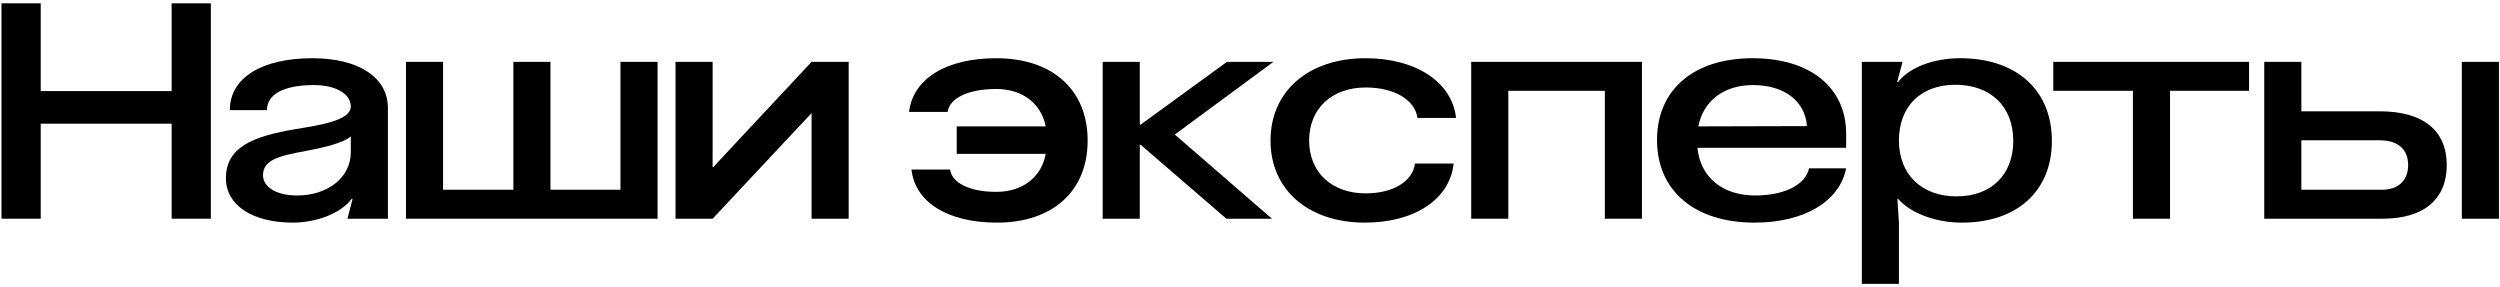 <?xml version="1.0" encoding="UTF-8"?> <svg xmlns="http://www.w3.org/2000/svg" width="663" height="76" viewBox="0 0 663 76" fill="none"><path d="M45.518 0.88H55.918V58H45.518V32.8H10.798V58H0.398V0.88H10.798V24.16H45.518V0.88Z" fill="black"></path><path d="M77.671 59.04C66.791 59.04 59.911 54.32 59.911 47.28C59.911 39.04 67.031 36.16 78.391 34.24C84.711 33.2 93.031 32 93.031 28.24C93.031 24.8 88.871 22.56 83.271 22.56C74.871 22.56 70.791 25.2 70.791 29.2H60.951C60.951 20.72 69.271 15.44 82.871 15.44C95.031 15.44 102.871 20.48 102.871 28.64V58H92.151L93.511 52.72H93.271C90.311 56.72 83.671 59.04 77.671 59.04ZM69.751 46.48C69.751 49.68 73.431 51.84 78.791 51.84C86.791 51.84 93.031 47.2 93.031 40.32V36.16C91.191 37.92 85.511 39.2 81.271 40C73.751 41.36 69.751 42.48 69.751 46.48Z" fill="black"></path><path d="M117.504 16.4V50.32H136.144V16.4H145.984V50.32H164.544V16.4H174.384V58H107.664V16.4H117.504Z" fill="black"></path><path d="M215.228 16.4H225.068V58H215.228V30.08H215.148L188.988 58H179.148V16.4H188.988V44.32H189.148L215.228 16.4Z" fill="black"></path><path d="M251.963 44.96C252.443 48.56 257.243 50.88 264.203 50.88C271.243 50.88 276.203 46.96 277.323 40.8H253.723V33.52H277.323C276.123 27.44 271.163 23.6 264.203 23.6C256.843 23.6 251.803 26 251.323 29.68H241.083C242.123 20.88 250.923 15.44 264.203 15.44C279.163 15.44 288.443 23.84 288.443 37.28C288.443 50.64 279.243 59.04 264.363 59.04C251.403 59.04 242.683 53.68 241.723 44.96H251.963Z" fill="black"></path><path d="M292.43 16.4H302.27V33.04H302.51L325.39 16.4H337.71L311.55 35.68L337.31 58H325.23L302.51 38.4H302.27V58H292.43V16.4Z" fill="black"></path><path d="M385.502 43.36C384.542 52.8 375.182 59.04 361.982 59.04C346.942 59.04 336.942 50.32 336.942 37.28C336.942 24.16 347.022 15.44 362.142 15.44C375.502 15.44 385.102 21.76 386.142 31.28H375.902C375.262 26.48 369.742 23.2 362.222 23.2C353.182 23.2 347.182 28.8 347.182 37.28C347.182 45.68 353.182 51.28 362.142 51.28C369.422 51.28 374.622 48.16 375.262 43.36H385.502Z" fill="black"></path><path d="M400.004 58H390.164V16.4H435.444V58H425.604V24.08H400.004V58Z" fill="black"></path><path d="M489.602 44.64C487.842 53.44 478.482 59.04 465.282 59.04C449.362 59.04 439.442 50.56 439.442 37.12C439.442 23.76 449.202 15.44 464.802 15.44C480.082 15.44 489.602 23.2 489.602 35.52V39.2H450.162C450.882 46.88 456.722 51.84 465.442 51.84C473.202 51.84 478.802 49.04 479.762 44.64H489.602ZM450.402 33.52L479.202 33.44C478.722 26.8 473.202 22.56 464.882 22.56C457.122 22.56 451.682 26.8 450.402 33.52Z" fill="black"></path><path d="M519.838 15.44C534.798 15.44 544.158 23.92 544.158 37.36C544.158 50.64 534.958 59.04 520.318 59.04C513.198 59.04 506.638 56.48 503.358 52.72H503.198L503.598 59.2V75.28H493.758V16.4H504.558L503.118 21.76H503.358C506.398 17.84 512.798 15.44 519.838 15.44ZM503.598 37.28C503.598 46.24 509.598 52.08 518.878 52.08C528.078 52.08 533.918 46.32 533.918 37.36C533.918 28.24 527.918 22.48 518.558 22.48C509.438 22.48 503.598 28.16 503.598 37.28Z" fill="black"></path><path d="M596.45 16.4V24.08H575.49V58H565.65V24.08H544.53V16.4H596.45Z" fill="black"></path><path d="M600.477 58V16.4H610.317V29.52H631.117C642.557 29.52 648.877 34.56 648.877 43.76C648.877 52.88 642.797 58 631.837 58H600.477ZM610.317 50.32H631.677C636.077 50.32 638.637 47.84 638.637 43.76C638.637 39.6 635.917 37.2 631.117 37.2H610.317V50.32ZM652.877 58V16.4H662.717V58H652.877Z" fill="black"></path></svg> 
